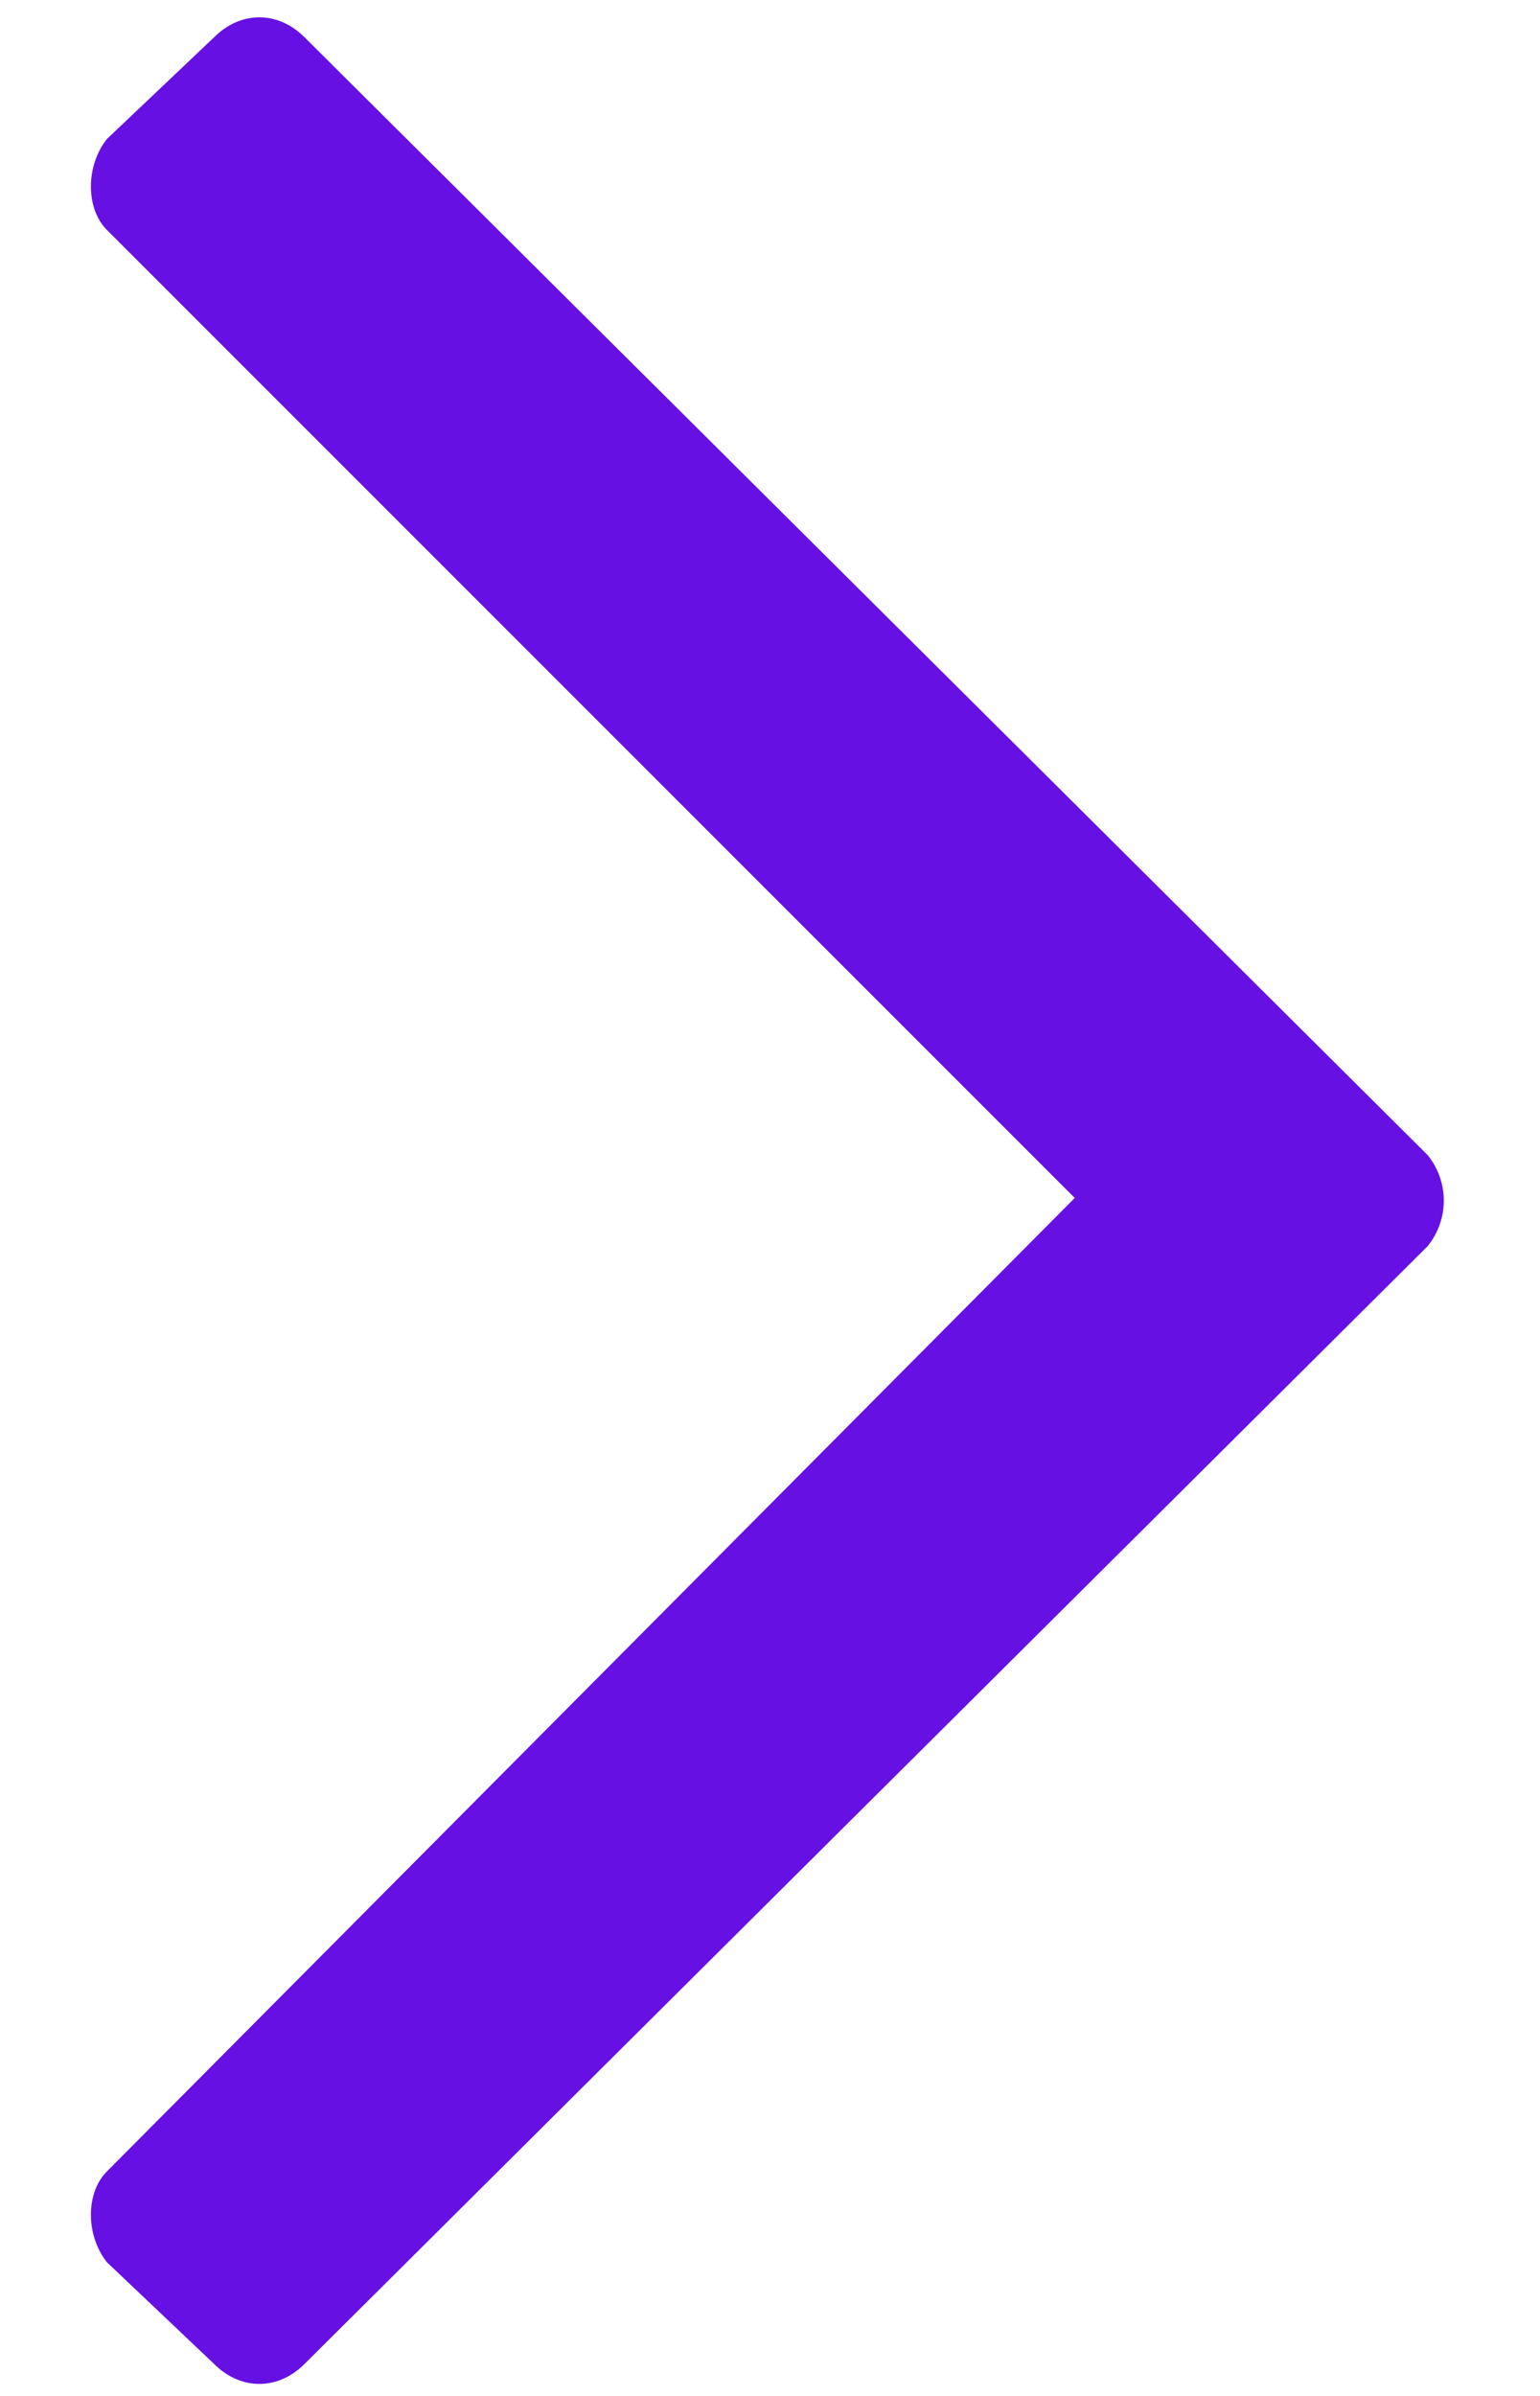 <svg width="9" height="14" viewBox="0 0 9 14" fill="none" xmlns="http://www.w3.org/2000/svg">
<path d="M1.25 0.219L0.625 0.812C0.5 0.969 0.5 1.219 0.625 1.344L6.281 7L0.625 12.688C0.5 12.812 0.5 13.062 0.625 13.219L1.25 13.812C1.406 13.969 1.625 13.969 1.781 13.812L8.344 7.281C8.469 7.125 8.469 6.906 8.344 6.75L1.781 0.219C1.625 0.062 1.406 0.062 1.25 0.219Z" fill="#6610E3"/>
</svg>
